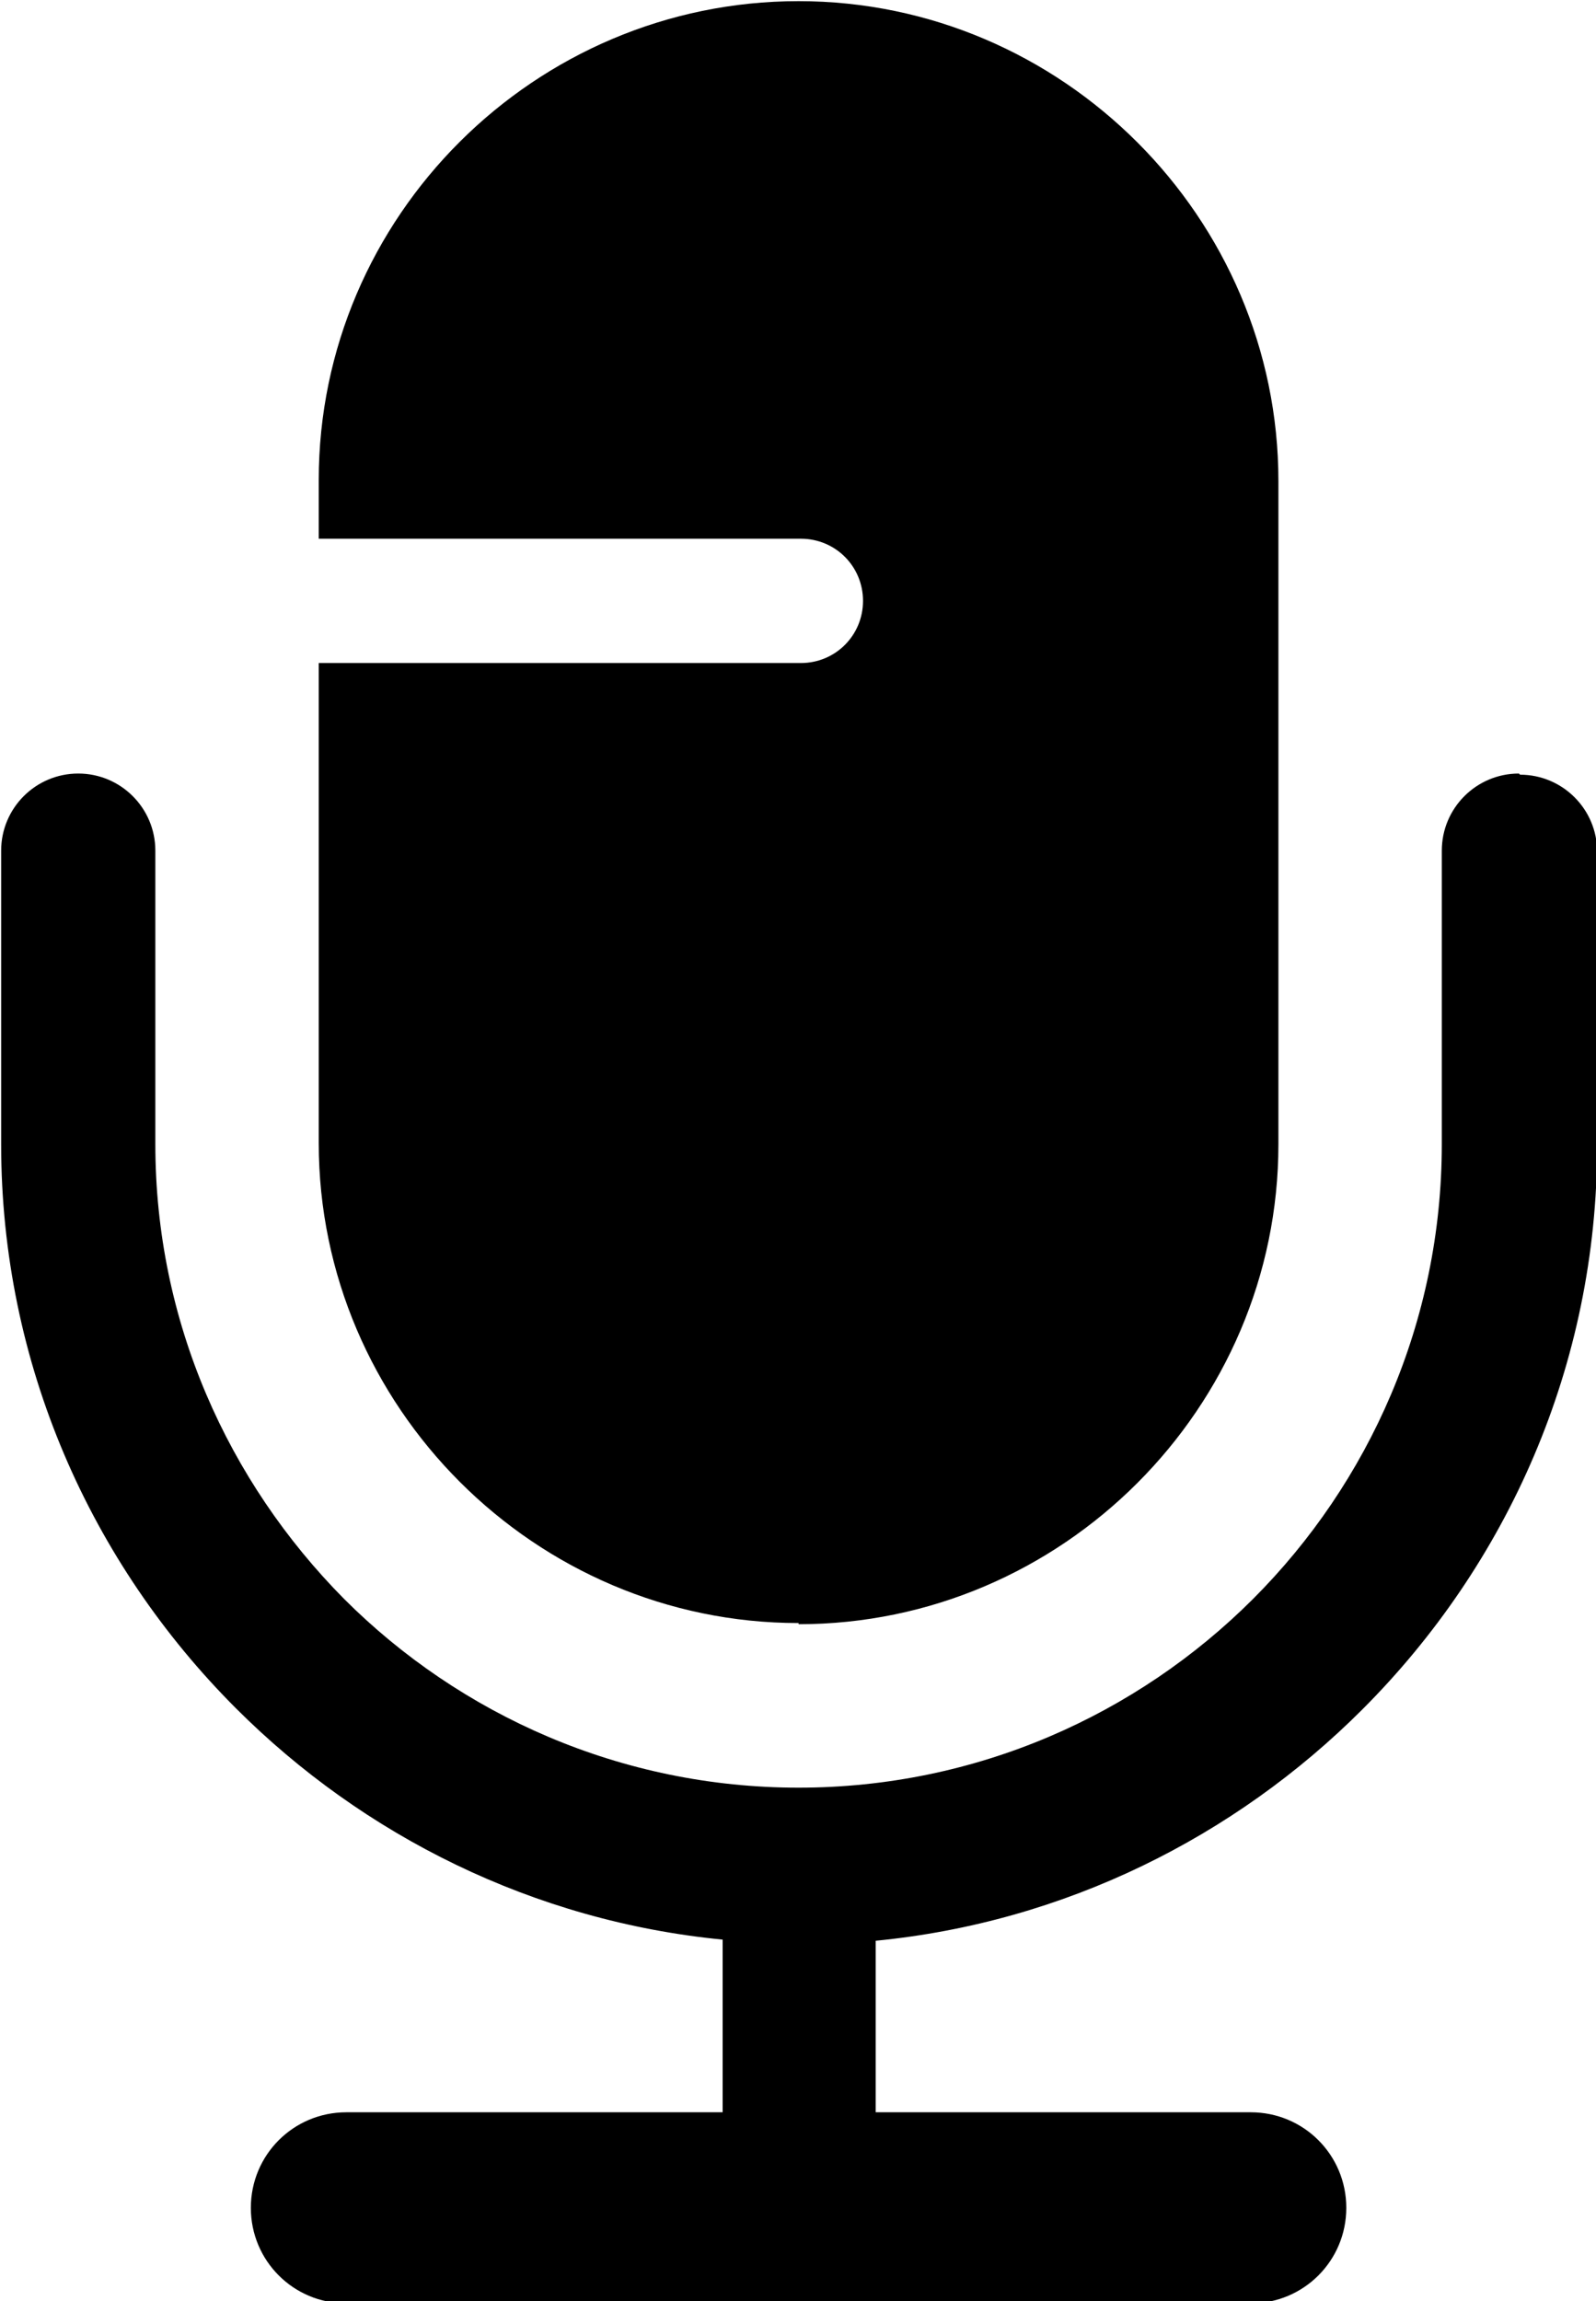 <?xml version="1.0" encoding="UTF-8"?>
<svg xmlns="http://www.w3.org/2000/svg" id="Layer_1" data-name="Layer 1" width="13.87" height="19.99" viewBox="0 0 13.87 19.99">
  <defs>
    <style>
      .cls-1 {
        stroke-width: 0px;
      }
    </style>
  </defs>
  <path class="cls-1" d="m13.2,6.72c-.37,0-.67.3-.67.67v2.55c0,1.54-.63,2.94-1.64,3.95-1.01,1.01-2.41,1.64-3.95,1.64s-2.94-.63-3.95-1.64c-1.01-1.02-1.64-2.41-1.64-3.95v-2.55c0-.37-.3-.67-.67-.67s-.67.3-.67.67v2.55c0,1.91.78,3.64,2.04,4.9,1.11,1.11,2.59,1.85,4.23,2.01h0v1.5h-3.27c-.46,0-.83.37-.83.83s.37.83.83.83h7.86c.46,0,.83-.37.83-.83s-.37-.83-.83-.83h-3.26v-1.49h0c1.64-.16,3.12-.9,4.23-2.01,1.26-1.26,2.04-2.99,2.04-4.9v-2.55c0-.37-.3-.67-.67-.67Z"></path>
  <path class="cls-1" d="m6.94,14.11c2.29,0,4.17-1.88,4.17-4.17v-5.76c0-2.29-1.88-4.17-4.17-4.17S2.77,1.88,2.77,4.17v.51h4.19c.3,0,.54.24.54.54s-.24.54-.54.54H2.77v4.17c0,2.29,1.88,4.17,4.17,4.17Z"></path>
</svg>
